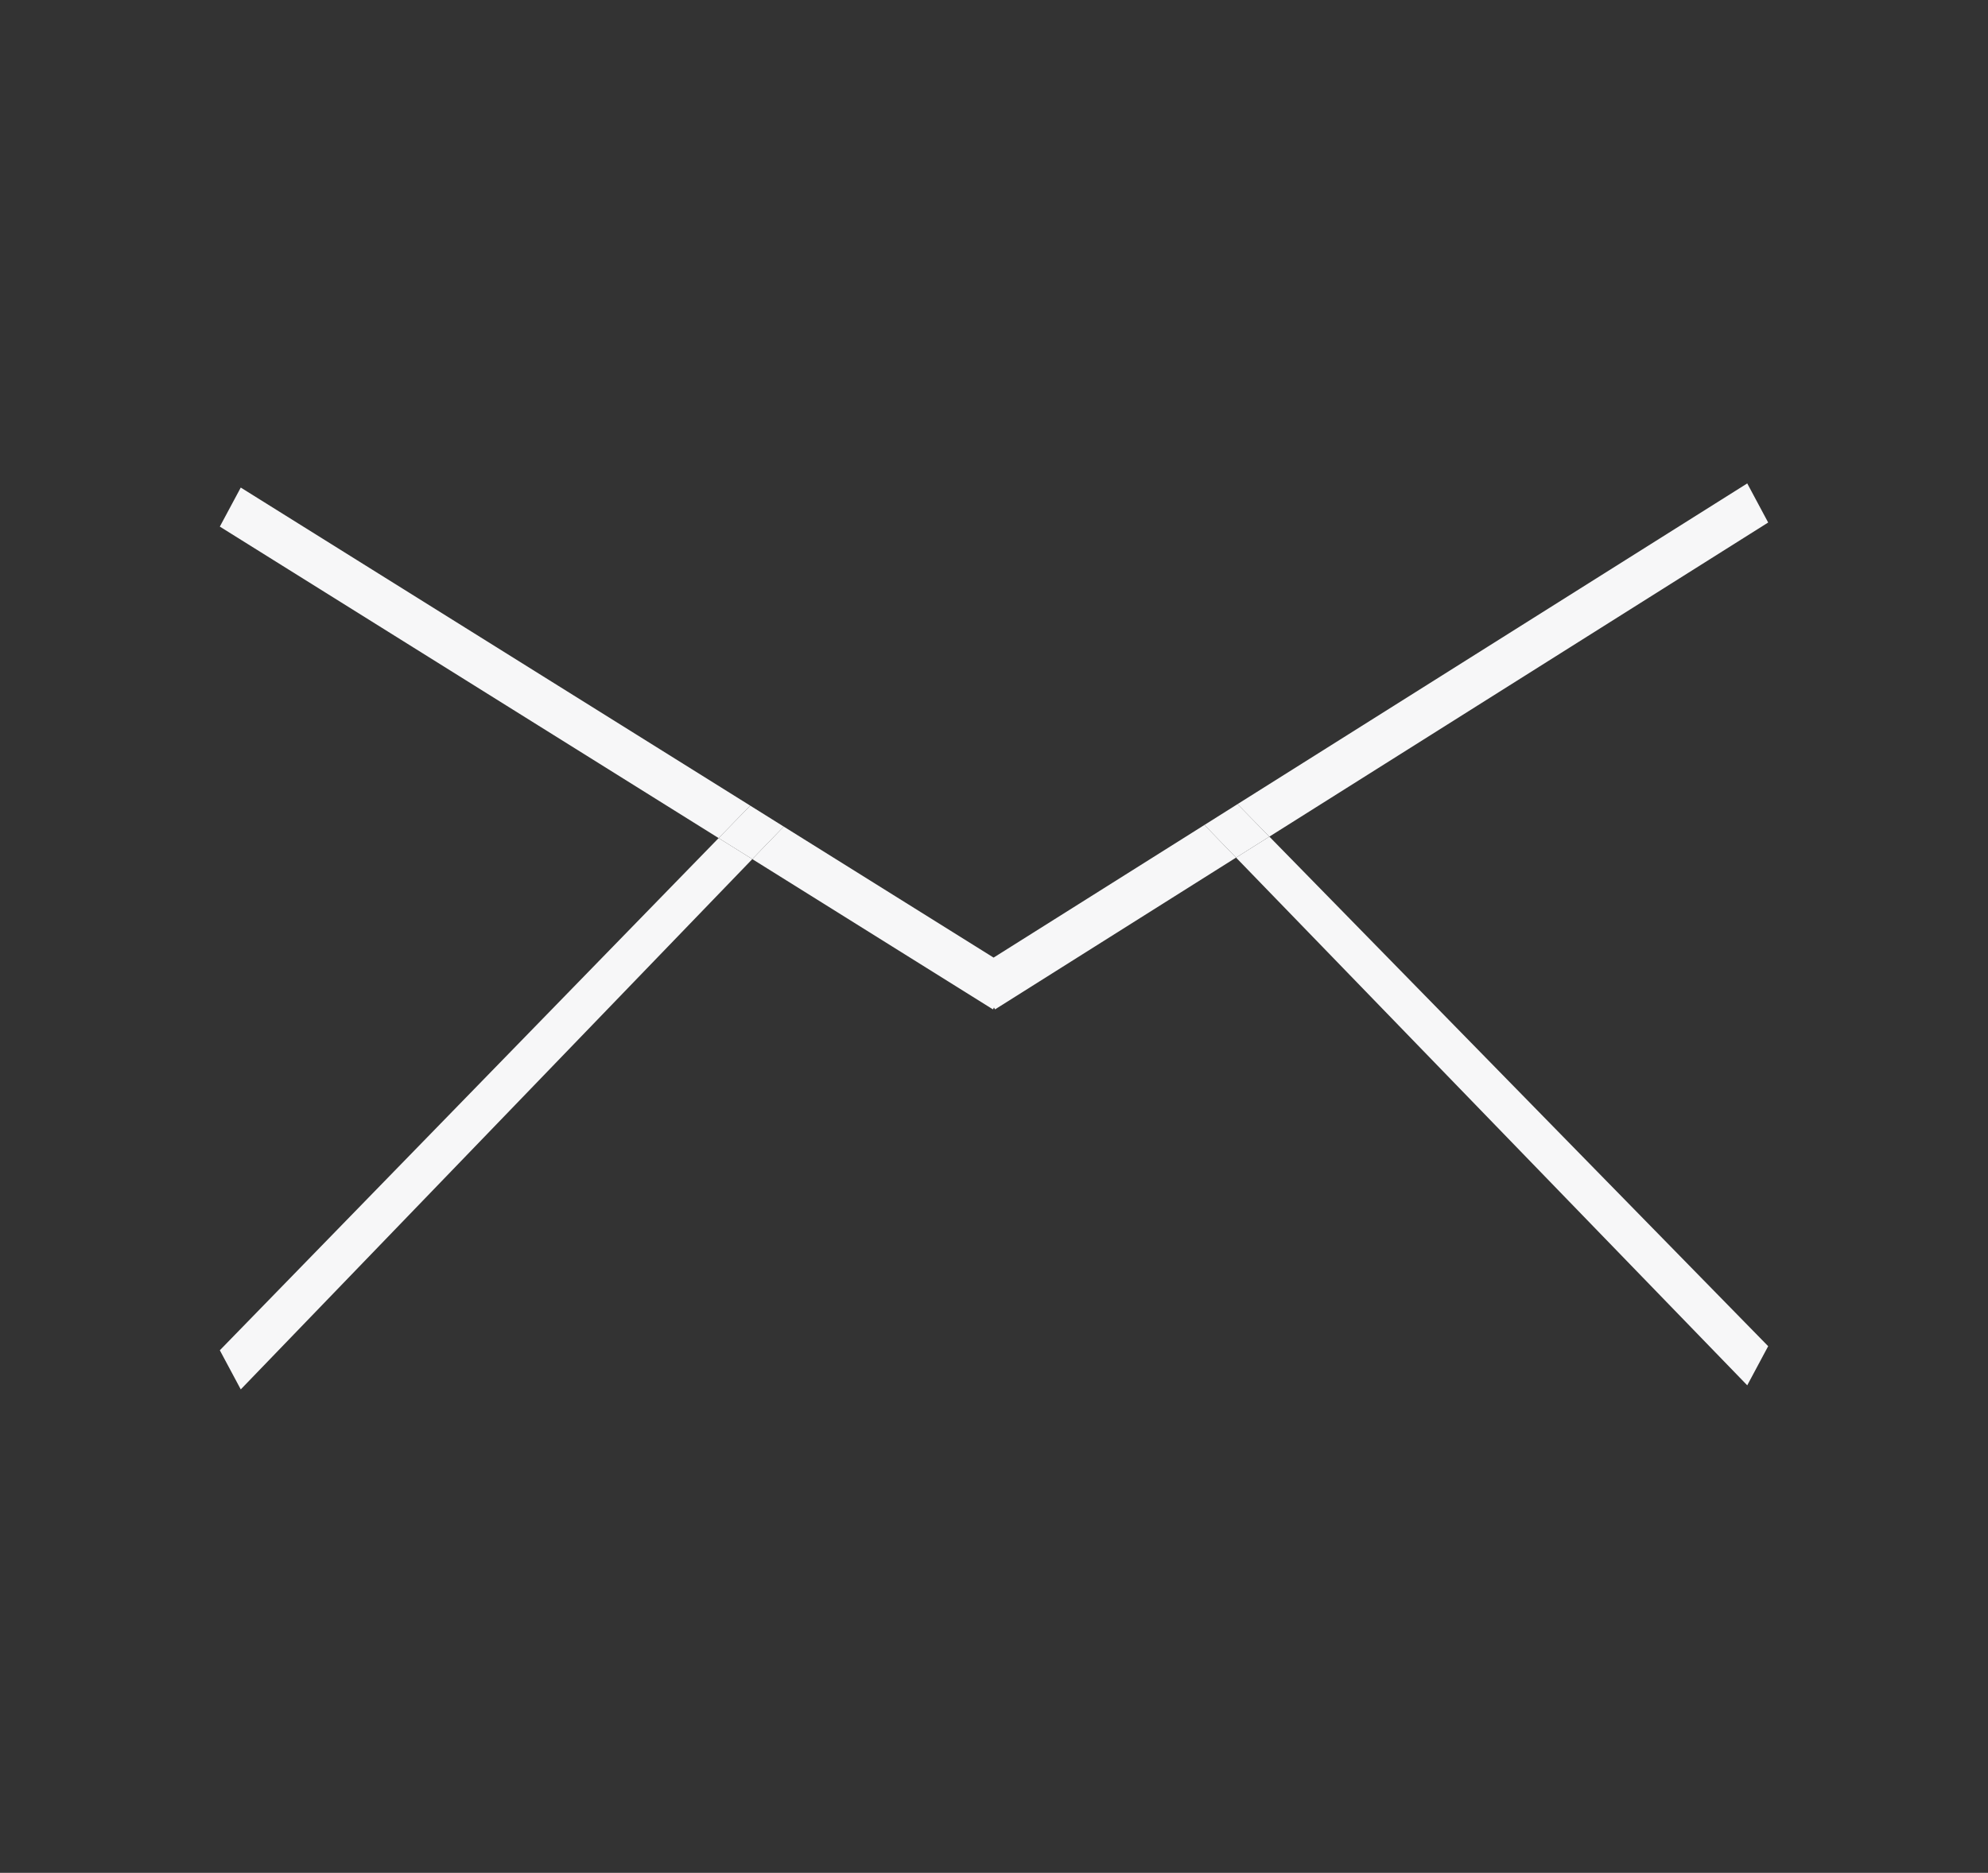 <?xml version="1.0" encoding="utf-8"?>
<!-- Generator: Adobe Illustrator 15.0.0, SVG Export Plug-In  -->
<!DOCTYPE svg PUBLIC "-//W3C//DTD SVG 1.1//EN" "http://www.w3.org/Graphics/SVG/1.1/DTD/svg11.dtd">
<svg version="1.1"
	 xmlns="http://www.w3.org/2000/svg" xmlns:xlink="http://www.w3.org/1999/xlink" xmlns:a="http://ns.adobe.com/AdobeSVGViewerExtensions/3.0/"
	 x="0px" y="0px" width="104px" height="98px" viewBox="-11.5 -25.296 104 98" enable-background="new -11.5 -25.296 104 98"
	 xml:space="preserve">
<rect x="-11.5" y="-25.296" width="104" height="98" fill="#333333" stroke="none"/>
<defs>
</defs>
<polygon fill="#F7F7F8" points="81,2.046 79.905,0 53.239,16.782 54.906,18.483 "/>
<polygon fill="#F7F7F8" points="1.095,0.217 0,2.26 26.094,18.559 27.748,16.861 "/>
<polygon fill="#F7F7F8" points="40.479,24.813 29.499,17.956 27.856,19.659 40.446,27.523 40.5,27.423 40.554,27.523 53.163,19.58 
	51.509,17.872 "/>
<polygon fill="#F7F7F8" points="53.163,19.58 79.905,47.194 81,45.147 54.906,18.483 "/>
<polygon fill="#F7F7F8" points="0,45.361 1.095,47.408 27.856,19.659 26.094,18.559 "/>
<polygon fill="#F7F7F8" points="53.239,16.782 51.509,17.872 53.163,19.58 54.906,18.483 "/>
<polygon fill="#F7F7F8" points="27.748,16.861 26.094,18.559 27.856,19.659 29.499,17.956 "/>
</svg>
